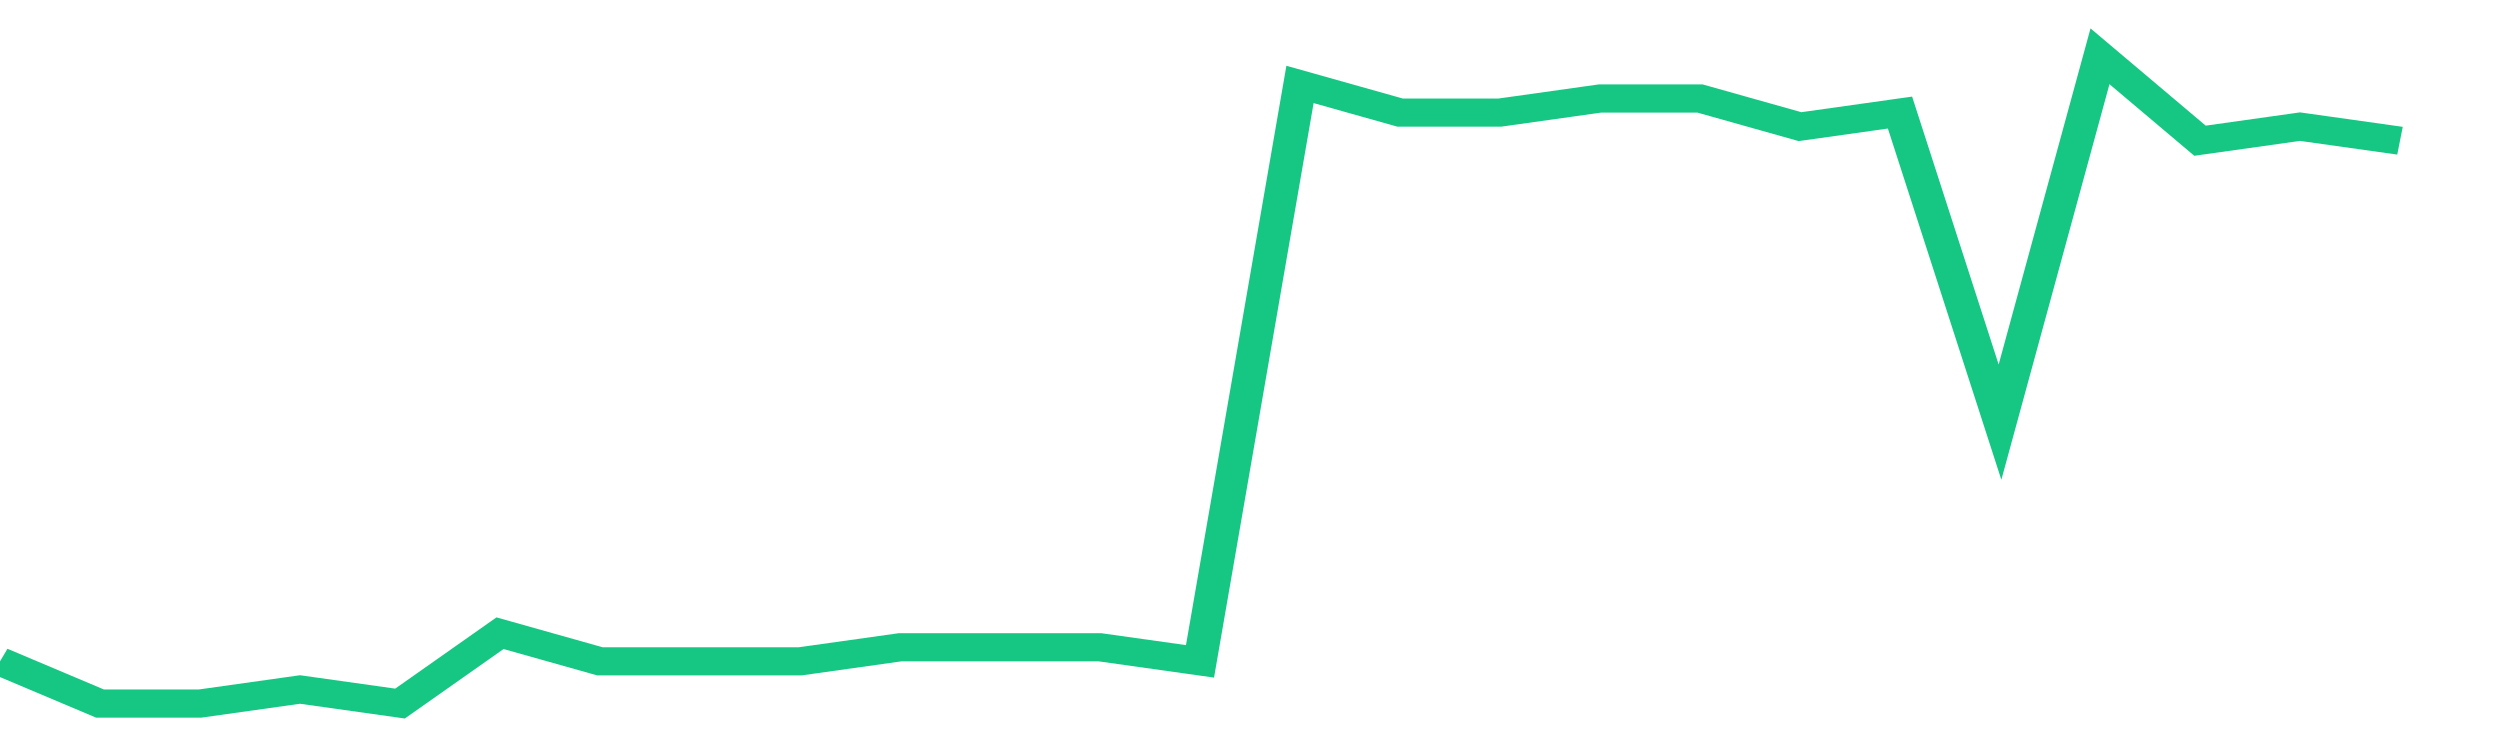 <svg height="48px" width="164px" viewBox="0 0 150 52" preserveAspectRatio="none" xmlns="http://www.w3.org/2000/svg"><path d="M 0 47 L 6 50 L 12 50 L 18 49 L 24 50 L 30 45 L 36 47 L 42 47 L 48 47 L 54 46 L 60 46 L 66 46 L 72 47 L 78 6 L 84 8 L 90 8 L 96 7 L 102 7 L 108 9 L 114 8 L 120 30 L 126 4 L 132 10 L 138 9 L 144 10" stroke-width="2" stroke="#16C784" fill="transparent" vector-effect="non-scaling-stroke"/></svg>